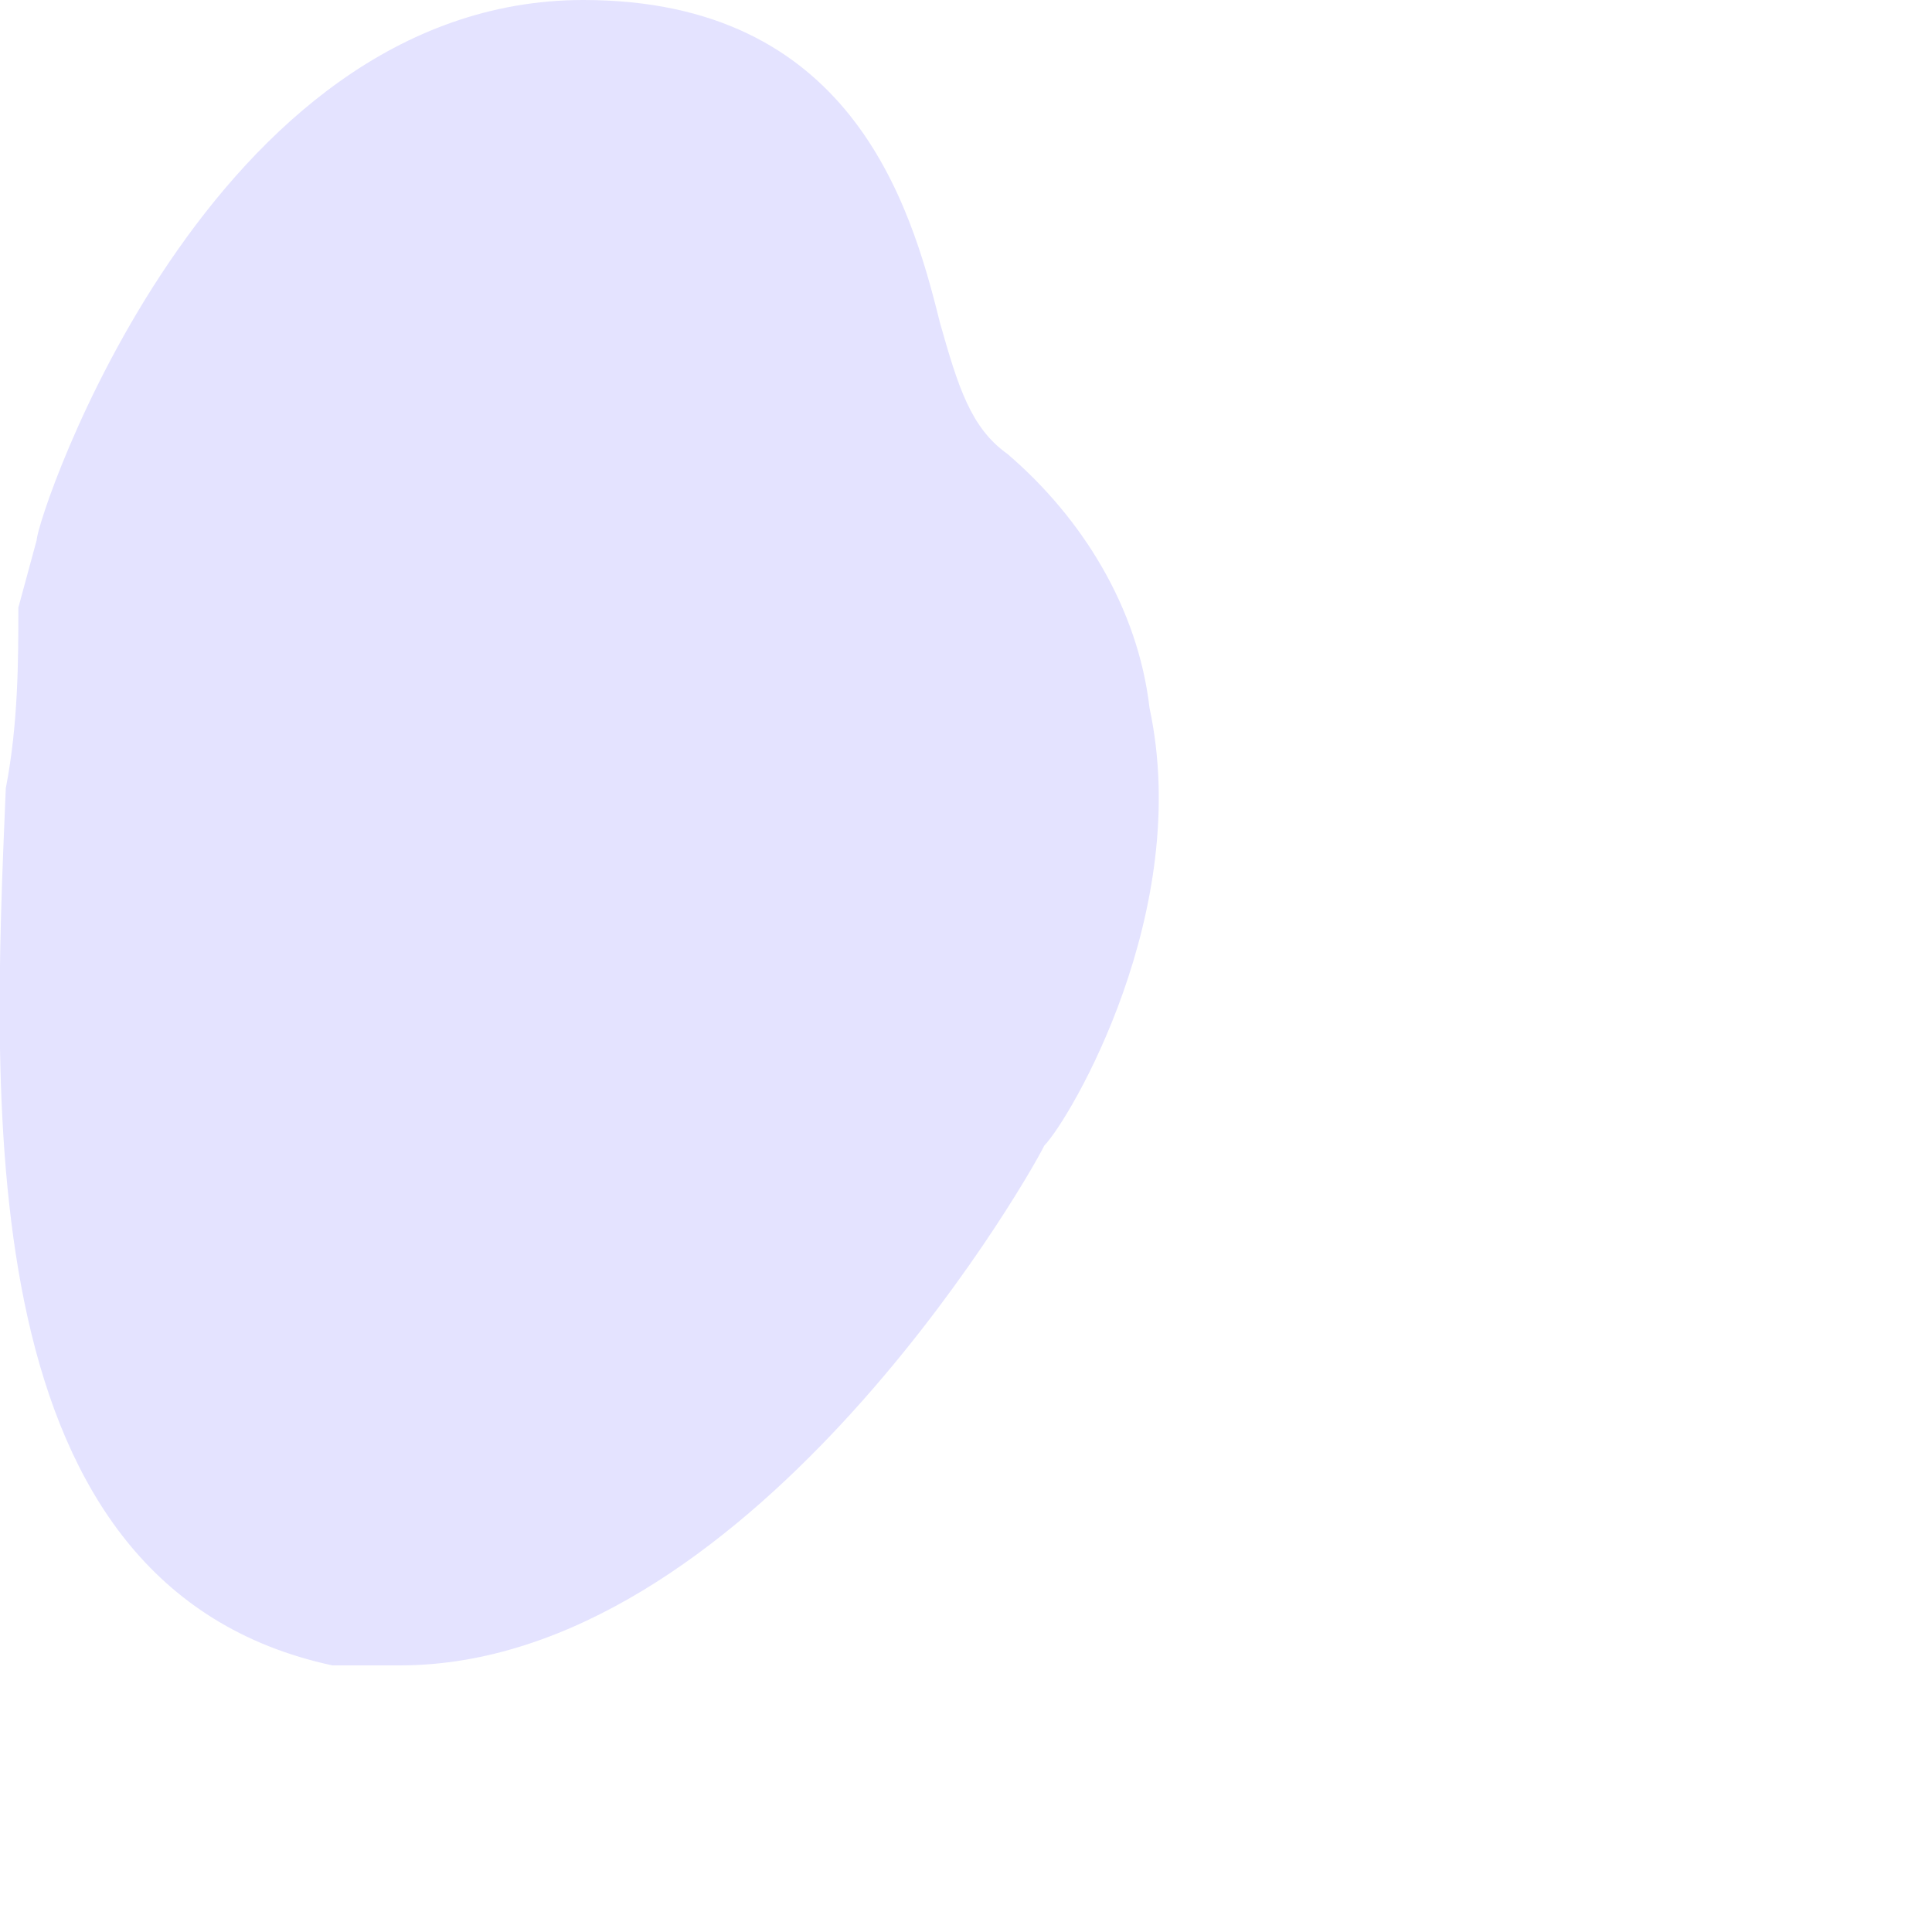 <?xml version="1.0" encoding="utf-8"?>
<svg xmlns="http://www.w3.org/2000/svg" fill="none" height="100%" overflow="visible" preserveAspectRatio="none" style="display: block;" viewBox="0 0 2 2" width="100%">
<path d="M0.344 1.724C0.375 1.724 0.387 1.724 0.414 1.724C0.77 1.724 1.057 1.234 1.081 1.186C1.108 1.158 1.235 0.943 1.19 0.733C1.178 0.629 1.12 0.536 1.043 0.47C1.005 0.443 0.992 0.401 0.973 0.334C0.942 0.208 0.879 0 0.604 0C0.216 0 0.038 0.536 0.038 0.559L0.019 0.629C0.019 0.682 0.019 0.749 0.006 0.816C-0.008 1.149 -0.032 1.643 0.344 1.724Z" fill="#E4E3FF" id="Vector"/>
</svg>